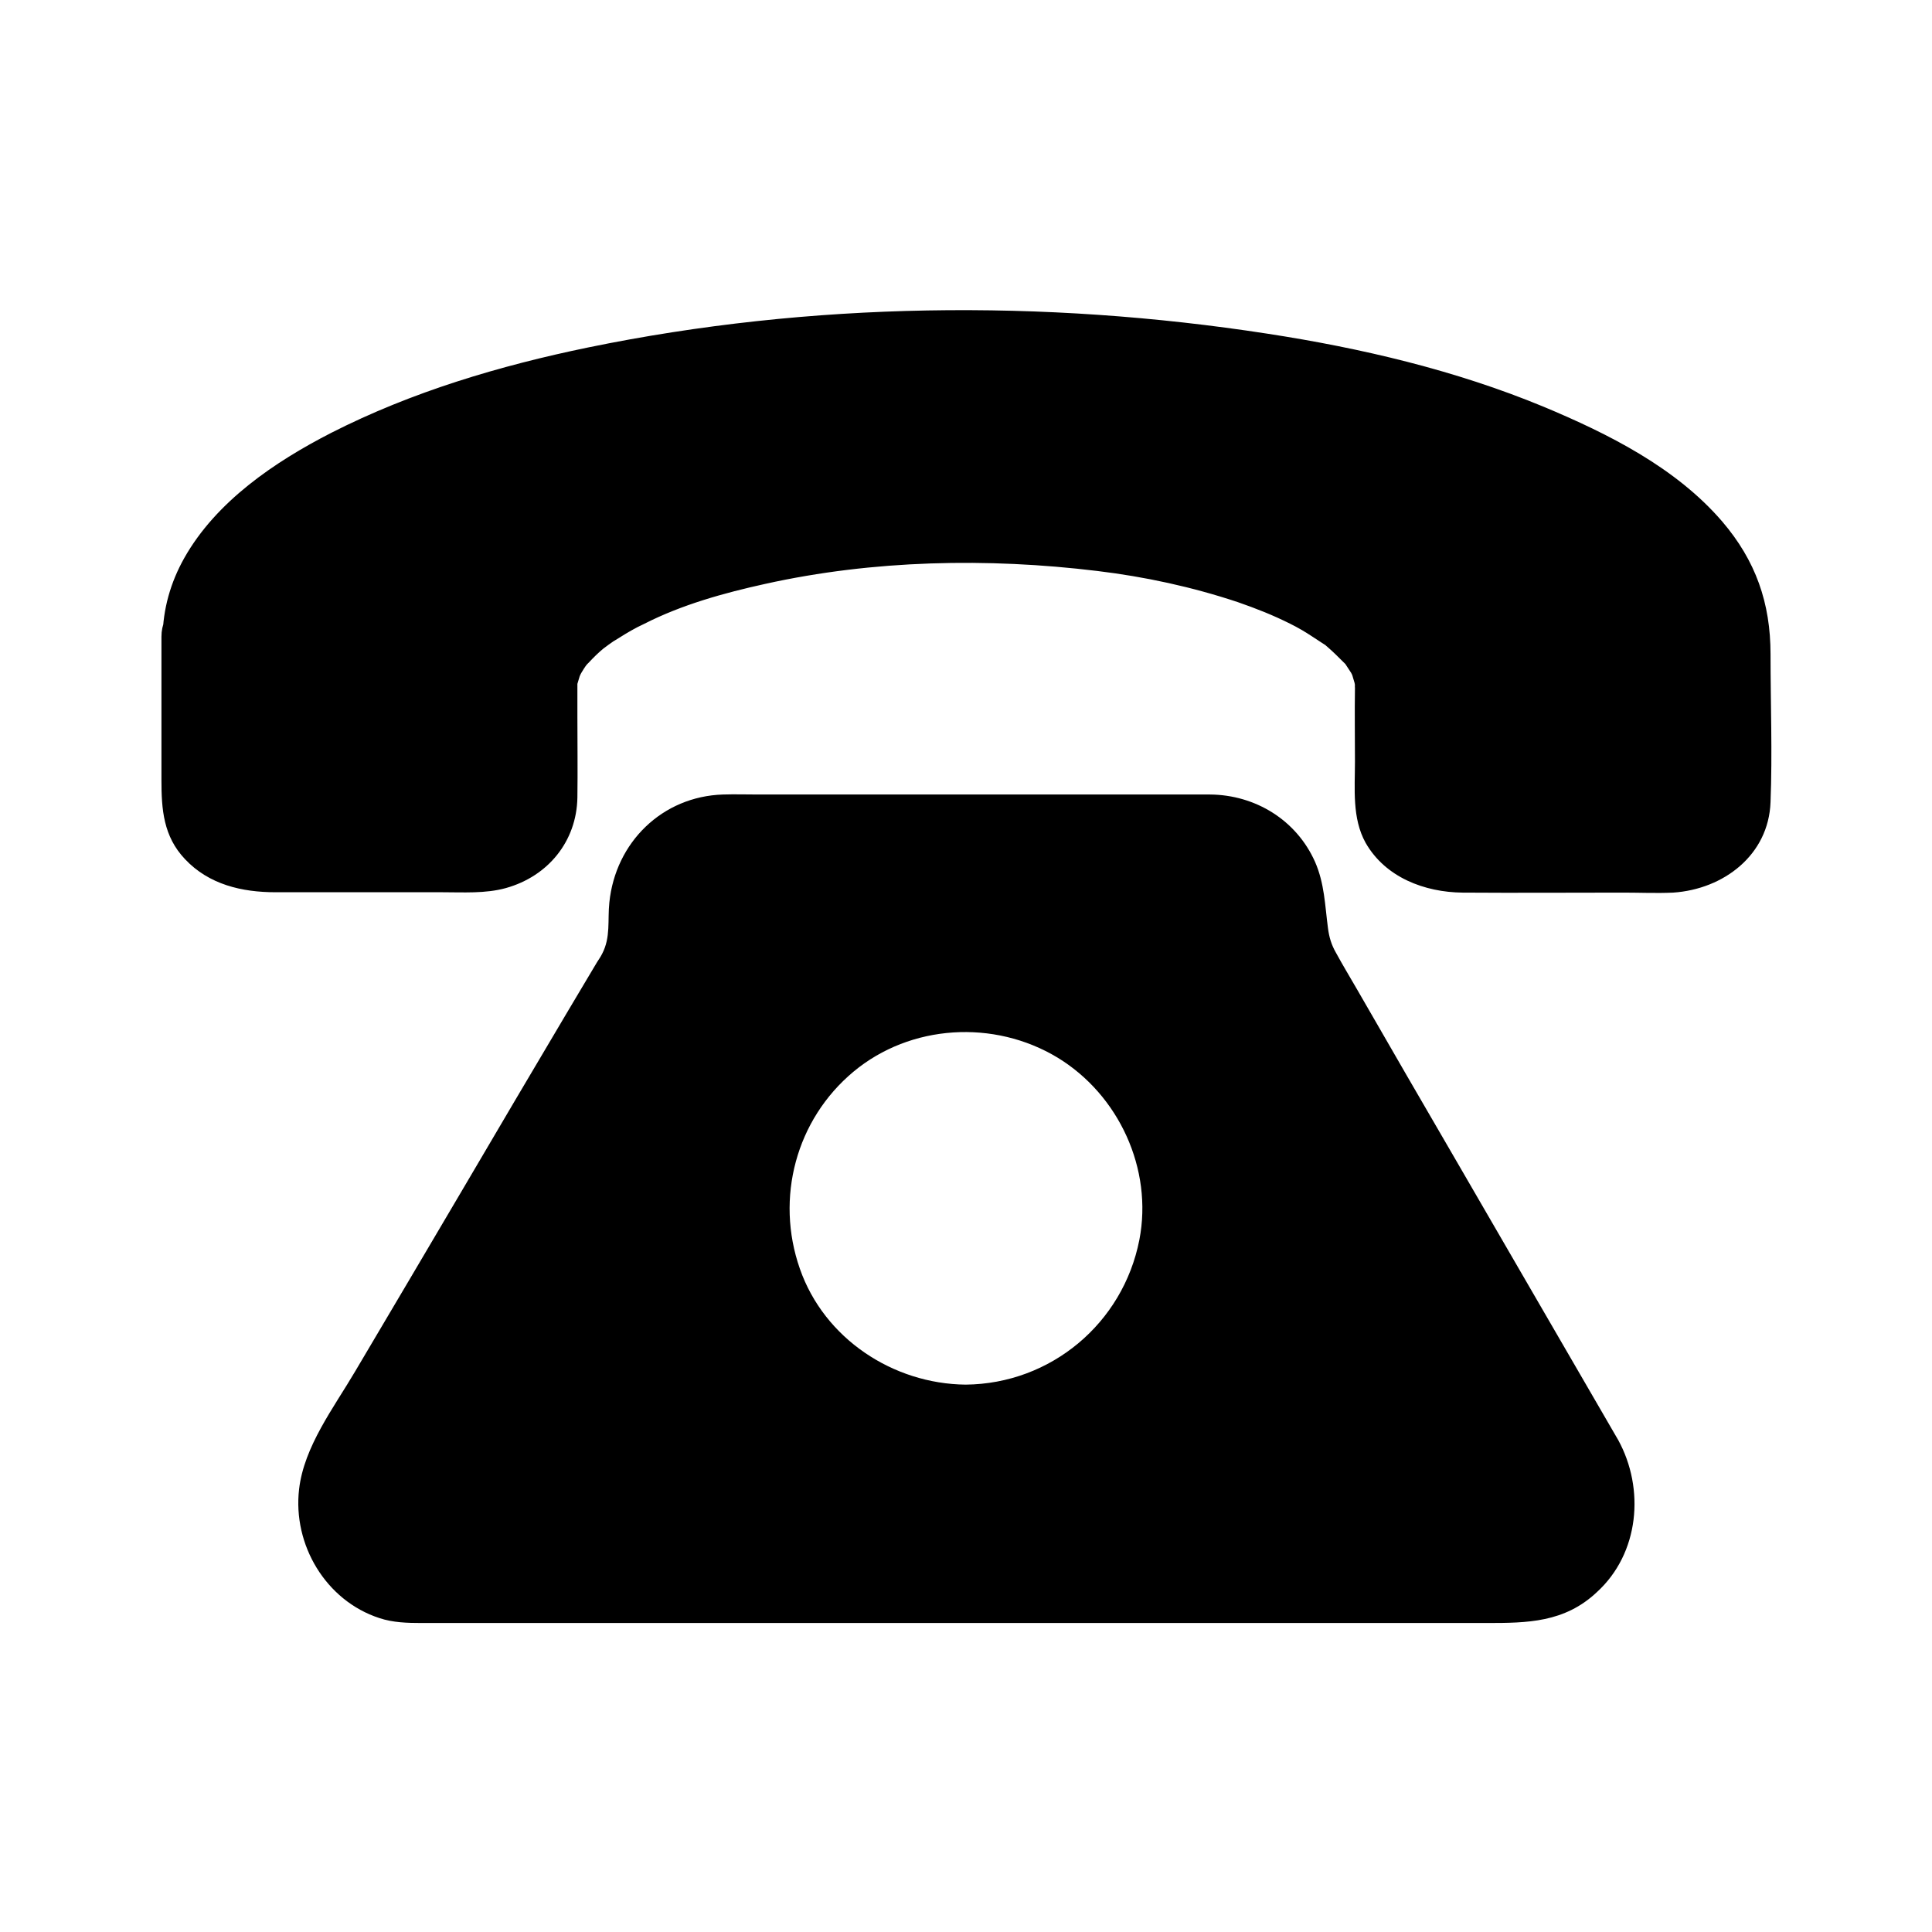 <?xml version="1.0" encoding="UTF-8"?>
<!-- The Best Svg Icon site in the world: iconSvg.co, Visit us! https://iconsvg.co -->
<svg fill="#000000" width="800px" height="800px" version="1.1" viewBox="144 144 512 512" xmlns="http://www.w3.org/2000/svg">
 <g>
  <path d="m196.86 312.74c0-42.219 90.887-76.477 203.04-76.379 112.15 0.102 202.93 34.359 202.93 76.578v43.73c0 7.656-7.758 13.906-17.23 13.906h-55.52c-9.473 0-17.23-6.246-17.23-13.906v-30.43c0-23.477-49.879-43.023-112.25-43.125-62.371 0-113.66 19.445-113.66 43.023v30.43c0 7.656-7.758 13.906-17.23 13.906h-55.52c-9.473 0-17.23-6.246-17.23-13.906z"/>
  <path d="m206.94 312.74c0-0.906 0.605-5.238 0.102-2.215 0.301-1.41 0.605-2.82 1.008-4.133 0.203-0.707 0.504-1.41 0.707-2.016-0.906 2.519-0.102 0.203 0.203-0.301 0.805-1.613 1.715-3.125 2.621-4.637 0.402-0.707 0.906-1.309 1.41-1.914-1.41 1.914 0.203-0.301 0.504-0.504 1.109-1.309 2.215-2.621 3.527-3.828 1.109-1.109 2.117-2.117 3.324-3.125 0.707-0.605 1.41-1.211 2.117-1.812 0.504-0.402 1.008-0.805 1.512-1.211-0.707 0.605-0.707 0.504 0.301-0.203 15.82-11.586 33.957-18.641 52.496-24.184 53.102-15.82 110.34-18.844 165.35-14.41 25.594 2.016 50.984 6.047 75.773 12.898 19.246 5.34 38.09 12.191 54.715 23.477 0.805 0.605 1.715 1.109 2.519 1.715 0 0 2.621 2.016 1.109 0.805 1.512 1.109 2.922 2.418 4.332 3.629 1.309 1.211 2.621 2.418 3.828 3.727 0.605 0.605 1.109 1.309 1.715 1.914 0.402 0.402 0.707 0.805 1.109 1.309-0.707-1.008-0.707-1.008-0.102-0.102 1.715 2.316 3.125 4.734 4.332 7.254 1.109 2.215-0.707-2.016 0.102 0.301 0.203 0.707 0.504 1.41 0.707 2.016 0.203 0.707 0.301 1.41 0.504 2.117 0.805 2.82 0.102-0.906 0.203 0.805 0.805 11.891 0.102 24.082 0.102 36.074v7.758 2.215c0 0.504-0.102 1.109-0.102 1.008-2.016 3.629-7.457 3.223-11.586 3.223h-42.926c-3.727 0-9.07 0.805-12.496-0.906-1.211-0.605-2.418-1.715-2.519-2.016-0.504-1.109-0.203-0.605-0.203-1.211-0.102-2.719 0-5.441 0-8.16 0-12.695 2.316-27.609-5.543-38.594-11.586-16.426-33.352-24.082-51.891-28.918-27.004-6.953-55.52-8.766-83.23-7.055-25.594 1.613-51.793 5.945-75.168 16.93-14.508 6.852-29.727 18.238-30.23 35.77-0.203 5.945 0 11.992 0 18.035v9.773c0 2.418 0.203 2.922-0.707 3.828-2.82 3.023-7.961 2.316-11.891 2.316h-21.867-21.562c-3.828 0-8.969 0.707-12.293-1.613-1.613-1.109-1.512-1.512-1.613-2.922-0.102-2.418 0-4.836 0-7.254v-22.57c-0.305-4.418-0.305-8.75-0.305-13.082 0-13-20.152-13-20.152 0v37.988c0 7.758 0.504 14.914 6.246 20.957 6.348 6.75 15.113 8.766 23.98 8.766h44.133c5.543 0 11.488 0.402 16.93-1.109 11.184-3.125 18.742-12.395 18.941-23.98 0.102-7.254 0-14.41 0-21.664v-7.457-0.906c0-1.812-0.504 1.613 0-0.102 0.203-0.707 0.402-1.41 0.605-2.016 0.102-0.203 0.605-1.309 0-0.203-0.605 1.41 0.402-0.707 0.504-0.805 0.402-0.707 0.805-1.309 1.309-2.016-1.008 1.41-0.102 0 0.504-0.504 1.309-1.41 2.719-2.82 4.231-4.031 0.805-0.707 0-0.102-0.102 0.102 0.402-0.301 0.805-0.605 1.211-0.906 0.805-0.605 1.715-1.211 2.621-1.715 2.215-1.41 4.434-2.719 6.852-3.828 9.875-5.039 21.059-8.16 32.043-10.578 28.617-6.348 58.945-6.953 87.965-3.426 12.594 1.512 25.191 4.231 37.281 8.262 4.938 1.715 9.27 3.426 13.906 5.742 2.016 1.008 3.93 2.117 5.742 3.324 0.906 0.605 1.715 1.109 2.621 1.715 1.715 1.109 0.402 0.203 1.512 1.109 1.512 1.309 2.82 2.621 4.231 4.031 1.309 1.309 0.301 0.203 0.504 0.504 0.504 0.805 1.008 1.512 1.512 2.316 0.504 0.906 0.805 1.914 0.203 0.301 0.203 0.707 0.402 1.41 0.605 2.016 0.402 1.211 0.203 1.812 0.102 0.102 0 0.504 0.102 1.008 0.102 1.613-0.102 6.449 0 13 0 19.445 0 7.254-0.805 15.012 2.82 21.562 5.238 9.168 15.617 13.098 25.695 13.199 14.207 0.102 28.414 0 42.621 0 4.332 0 8.766 0.203 13.199 0 13.402-0.906 25.293-9.977 25.797-23.98 0.504-13 0-26.199 0-39.195 0-13.602-3.93-24.789-12.797-35.164-12.293-14.309-30.23-23.277-47.359-30.43-23.375-9.672-48.266-15.516-73.152-19.348-59.348-9.168-121.12-8.465-179.96 3.629-23.477 4.836-46.855 11.789-68.215 22.672-14.914 7.656-30.43 18.137-38.895 33.152-3.629 6.449-5.644 13.504-5.742 20.957-0.402 12.797 19.75 12.797 19.848-0.102z"/>
  <path d="m564.14 530.59-75.168-129.58c-1.715-2.922-2.719-6.348-3.023-9.875l-0.504-6.75c-0.906-11.285-9.574-19.75-19.852-19.75h-130.08c-10.984 0-20.152 9.371-20.152 21.363v3.93c0 4.231-1.008 8.363-3.125 11.891l-75.875 128.67c-8.566 14.508 1.008 33.754 16.828 33.754h294.12c15.719 0.004 25.293-19.043 16.828-33.652zm-164.24-9.574c-31.438 0-56.828-25.492-56.828-56.828 0-31.438 25.492-56.828 56.828-56.828 31.336 0 56.828 25.492 56.828 56.828 0 31.438-25.492 56.828-56.828 56.828z"/>
  <path d="m572.8 525.55c-14.41-24.789-28.719-49.574-43.125-74.363-8.664-14.914-17.332-29.824-25.895-44.738-1.914-3.324-3.93-6.648-5.742-9.977-1.211-2.117-1.812-4.133-2.117-6.551-0.805-6.047-0.906-11.789-3.426-17.531-4.938-11.082-15.82-17.734-27.809-17.836h-13.199-54.512-51.992c-3.125 0-6.246-0.102-9.371 0-16.121 0.504-28.516 12.695-30.129 28.617-0.504 4.734 0.402 9.168-1.914 13.602-0.402 0.805-0.906 1.512-1.41 2.316-2.621 4.434-5.238 8.766-7.859 13.199-9.27 15.617-18.539 31.336-27.711 46.953-9.473 16.121-19.043 32.242-28.516 48.266-5.644 9.574-13.504 19.852-14.812 31.137-1.715 14.711 7.055 29.523 21.262 34.16 3.629 1.211 7.457 1.309 11.184 1.309h26.602 106.71 113.66 35.367c10.68 0 20.555-0.102 29.121-8.16 11.281-10.273 12.793-27.402 5.637-40.402-6.144-11.387-23.578-1.211-17.434 10.176 4.332 8.062-0.102 18.137-8.16 18.438h-3.93-27.508-103.48-110.13-36.477-9.773c-2.519 0-4.231 0.102-5.844-0.504-6.551-2.519-8.766-11.488-4.938-18.238 1.41-2.519 2.922-5.039 4.434-7.457 7.859-13.301 15.719-26.602 23.578-40.004 15.719-26.602 31.539-53 47.055-79.703 0.707-1.211 1.309-2.316 1.914-3.629 3.125-6.75 2.519-13 3.324-19.949 0.707-6.551 5.742-9.773 11.488-9.875 12.695-0.102 25.391 0 38.09 0h56.93c10.984 0 22.27-0.504 33.25 0 8.062 0.402 9.977 7.254 10.48 14.41 0.605 6.953 2.418 13.199 5.844 19.246 6.348 10.984 12.797 21.965 19.145 33.051 17.027 29.422 34.16 58.844 51.188 88.266 1.211 2.016 2.316 4.031 3.527 6.047 6.551 11.09 23.984 1.012 17.434-10.273z"/>
  <path d="m399.9 510.94c-19.246-0.203-37.484-12.191-43.934-30.73-6.551-18.742-1.008-39.5 14.207-52.195 15.113-12.594 37.281-13.906 54.109-3.727 16.223 9.875 25.293 29.523 21.664 48.266-4.332 22.164-23.477 38.184-46.047 38.387-13 0.203-13 20.355 0 20.152 28.215-0.301 53-17.836 62.977-44.234 9.672-25.695 1.211-56.527-19.949-73.859-21.867-17.836-53.102-20.859-77.484-6.047-24.285 14.711-36.375 43.328-30.934 70.938 6.047 30.934 34.461 52.898 65.496 53.305 12.793 0.102 12.891-20.051-0.105-20.254z"/>
 </g>
</svg>